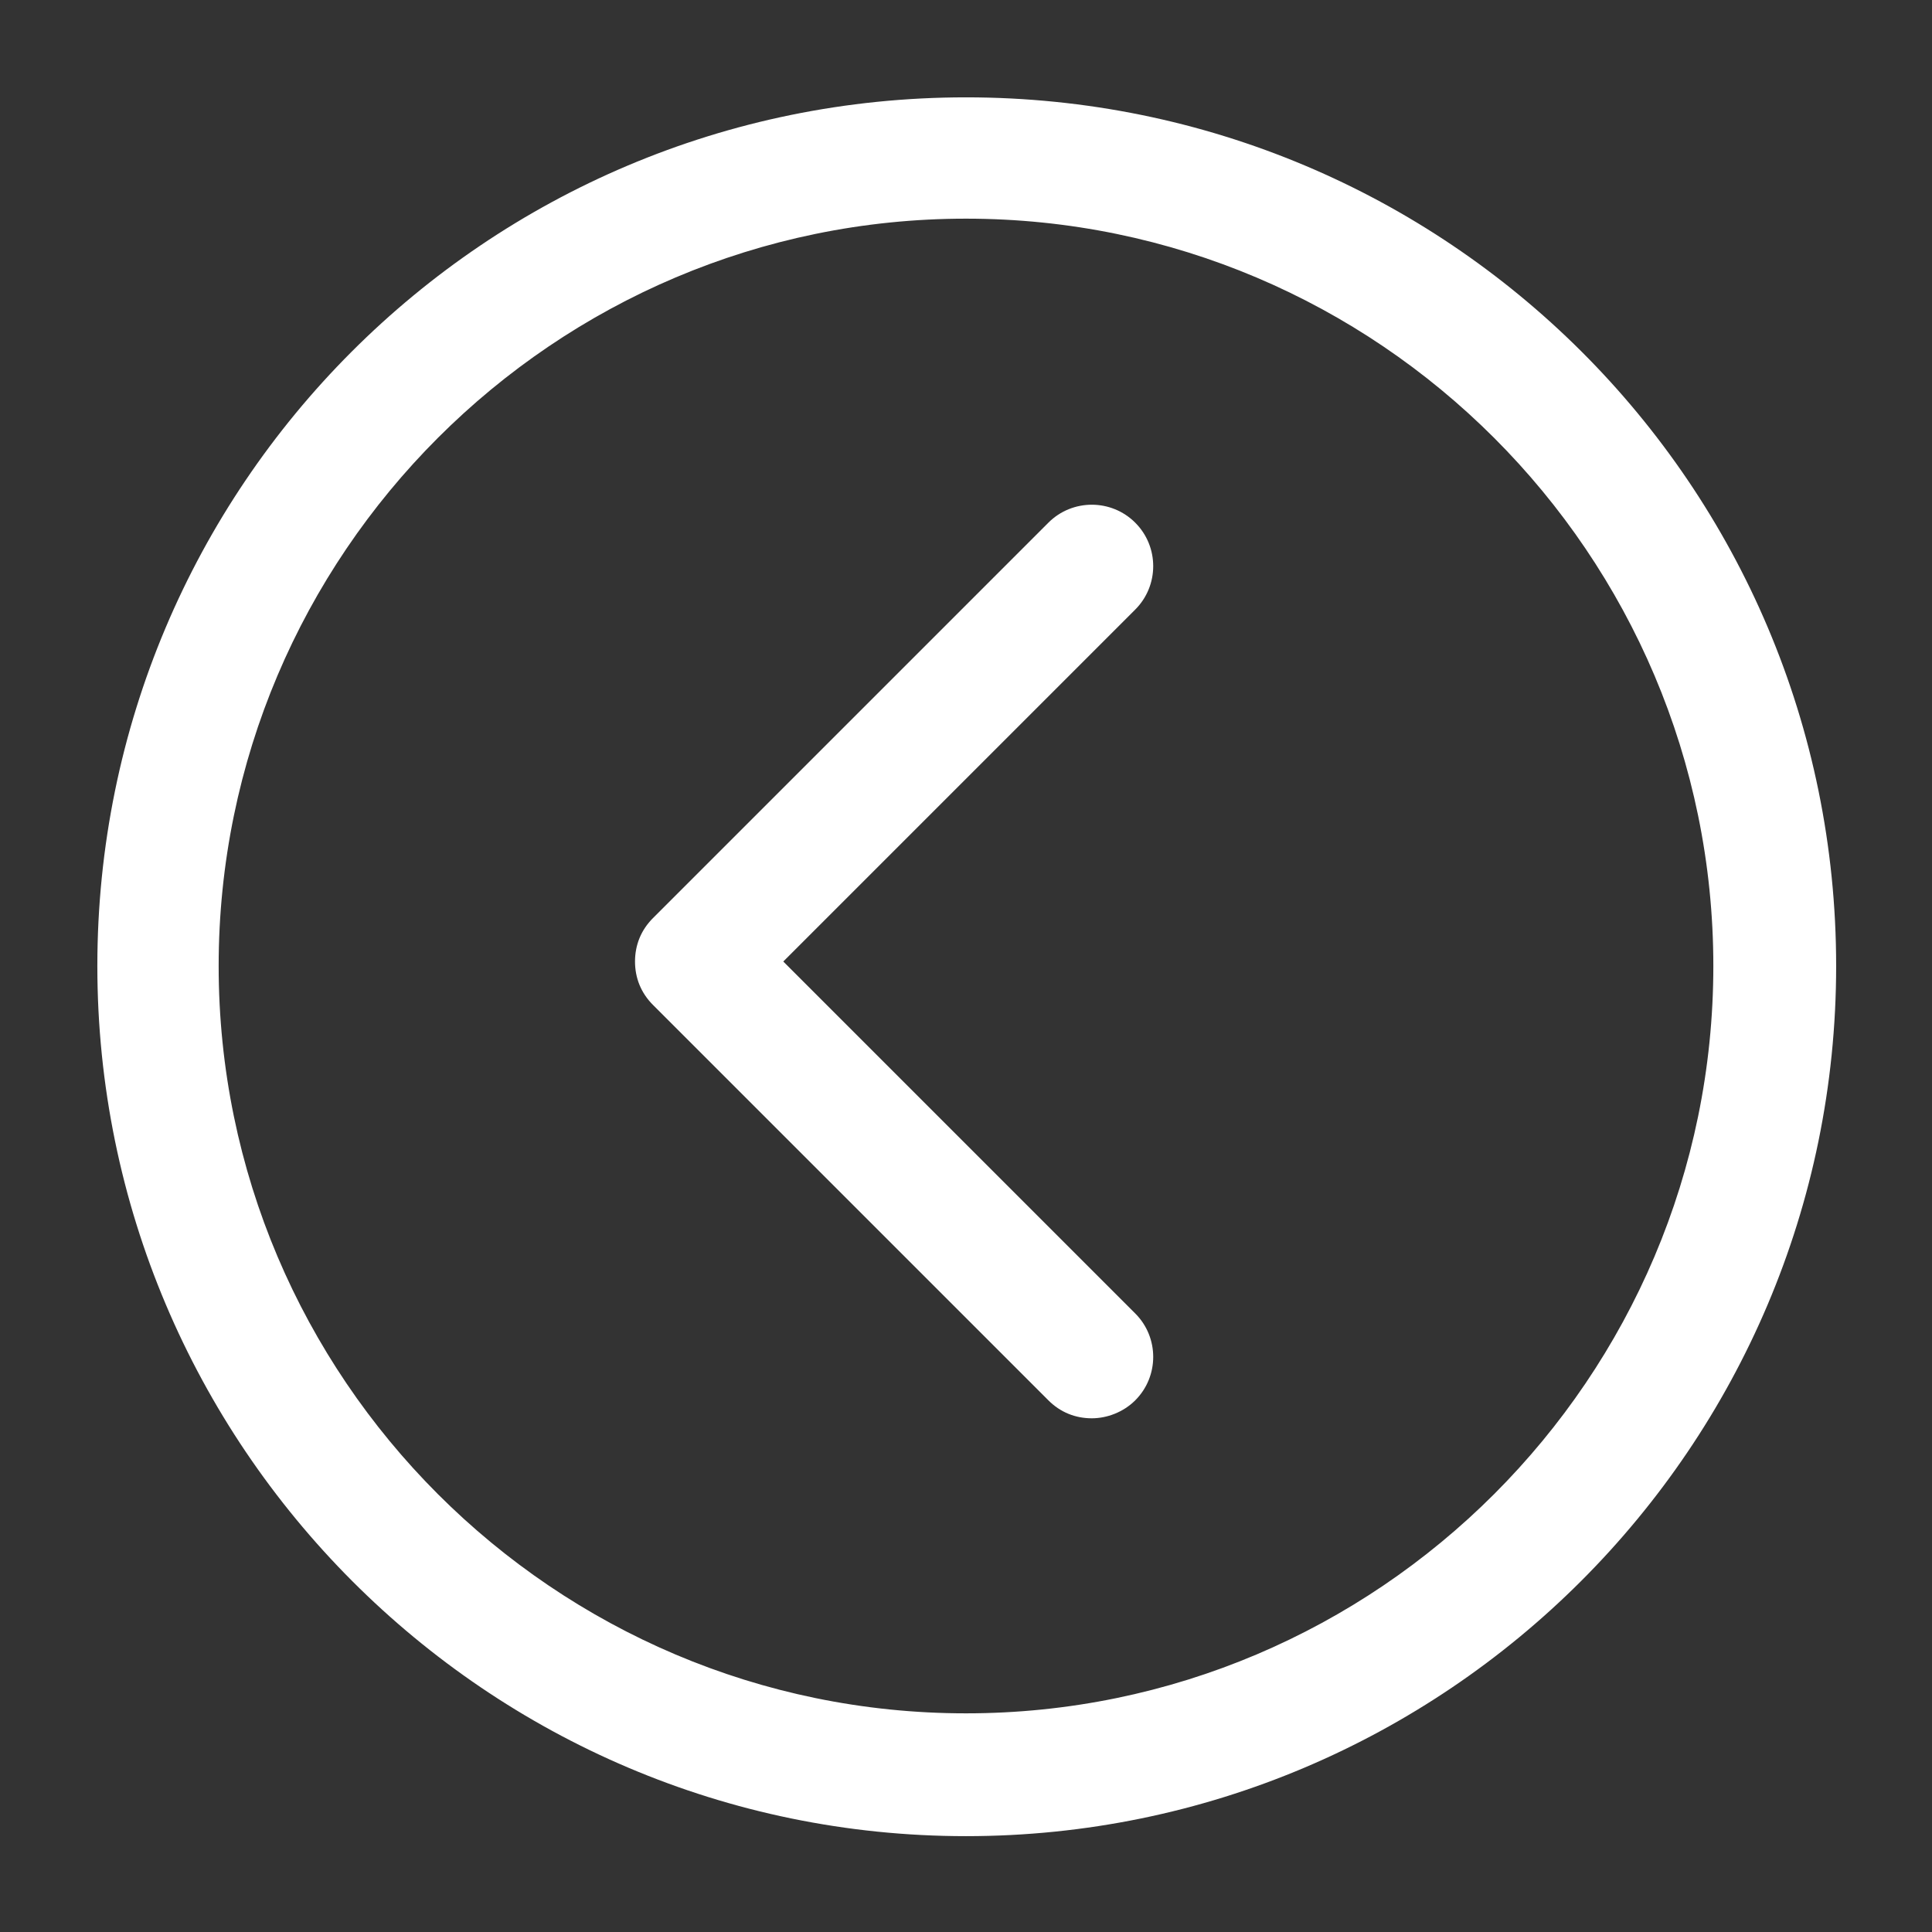 <?xml version="1.0" encoding="utf-8"?>
<!-- Generator: Adobe Illustrator 23.0.3, SVG Export Plug-In . SVG Version: 6.00 Build 0)  -->
<svg version="1.1" id="Ebene_1" xmlns="http://www.w3.org/2000/svg" xmlns:xlink="http://www.w3.org/1999/xlink" x="0px" y="0px"
	 viewBox="0 0 129 129" style="enable-background:new 0 0 129 129;" xml:space="preserve">
<rect x="0" y="0" width="129" height="129" fill="#333333" stroke="none"/>
<style type="text/css">
	.st0{fill:#FFFFFF;}
</style>
<g>
	<g>
		<path class="st0" d="M64.5,122.6c32,0,58.1-26,58.1-58.1s-26-58-58.1-58s-58,26-58,58S32.5,122.6,64.5,122.6z M64.5,14.6
			c27.5,0,49.9,22.4,49.9,49.9S92,114.4,64.5,114.4S14.6,92,14.6,64.5S37,14.6,64.5,14.6z"/>
		<path class="st0" d="M70,93.5c0.8,0.8,1.8,1.2,2.9,1.2c1,0,2.1-0.4,2.9-1.2c1.6-1.6,1.6-4.2,0-5.8L52.3,64.2l23.5-23.5
			c1.6-1.6,1.6-4.2,0-5.8s-4.2-1.6-5.8,0L43.6,61.3c-0.8,0.8-1.2,1.8-1.2,2.9c0,1.1,0.4,2.1,1.2,2.9L70,93.5z"/>
	</g>
</g>
</svg>
